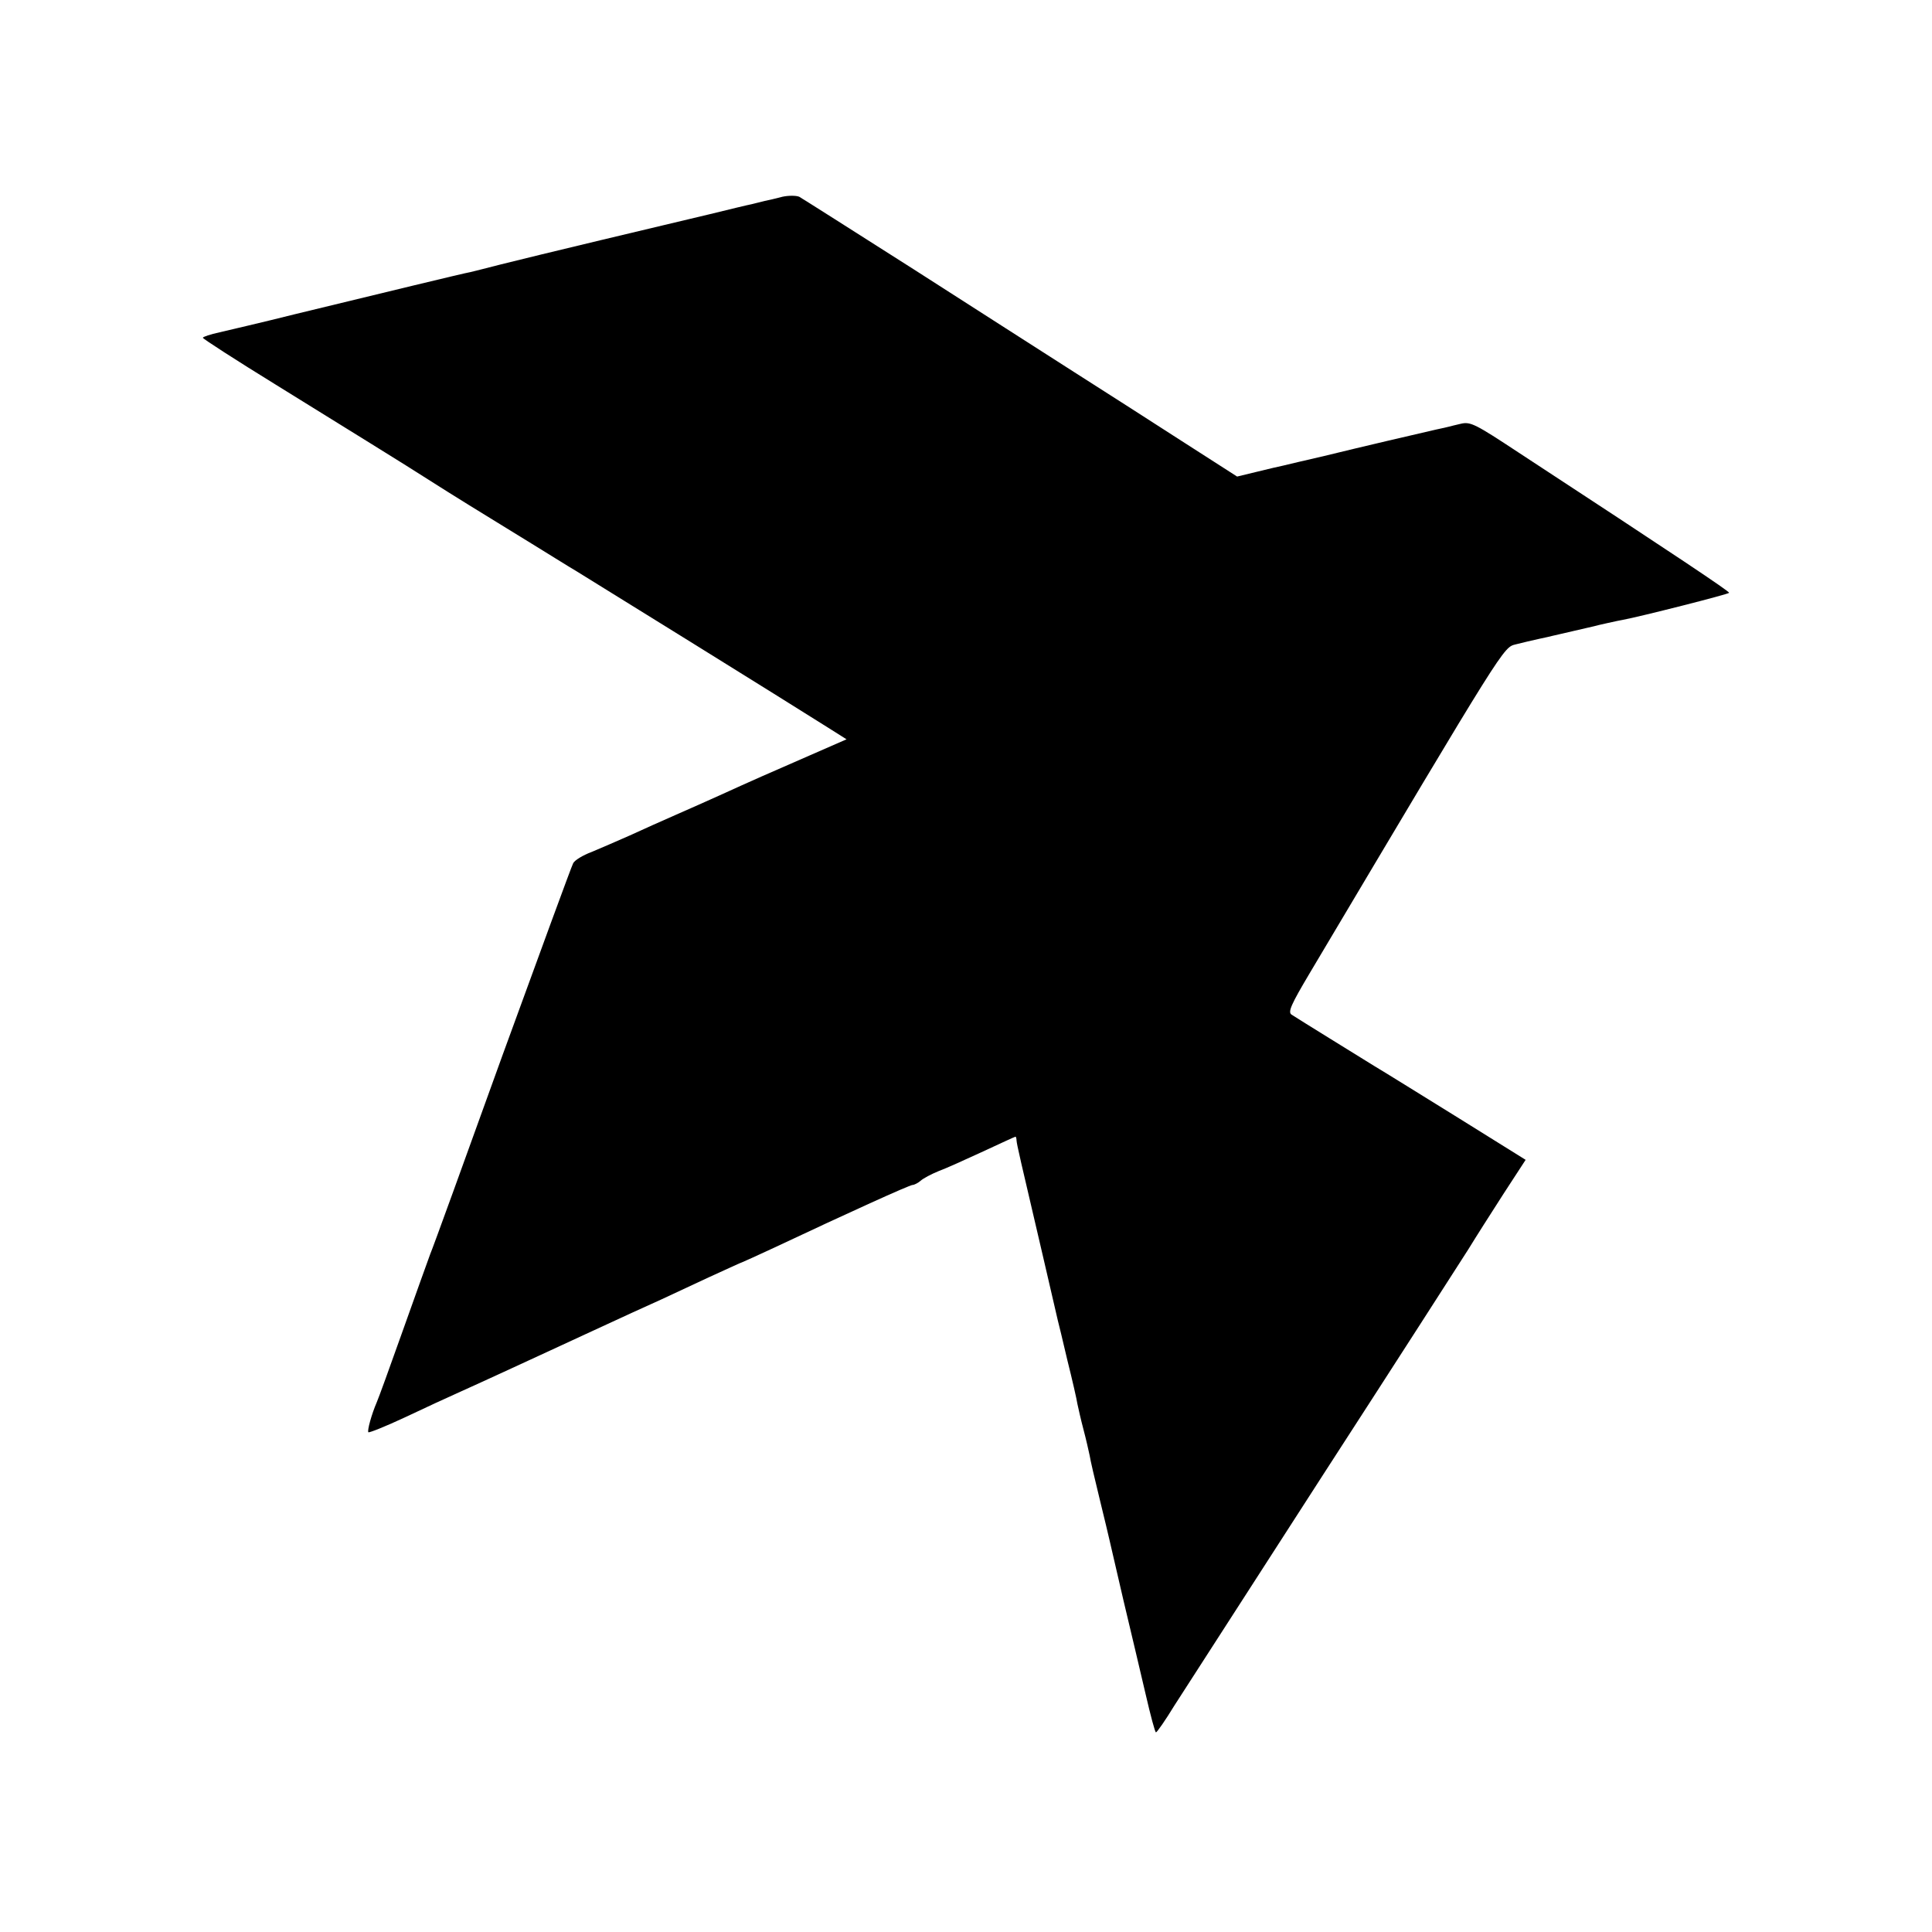 <?xml version="1.0" standalone="no"?>
<!DOCTYPE svg PUBLIC "-//W3C//DTD SVG 20010904//EN"
 "http://www.w3.org/TR/2001/REC-SVG-20010904/DTD/svg10.dtd">
<svg version="1.0" xmlns="http://www.w3.org/2000/svg"
 width="600pt" height="600pt" viewBox="0 0 600 600"
 preserveAspectRatio="xMidYMid meet">
<g transform="translate(0,600) scale(0.1,-0.1)"
fill="#000000" stroke="none">
<path d="M2430 5389 c-19 -5 -44 -11 -55 -13 -11 -3 -29 -7 -40 -10 -11 -2
-69 -16 -130 -31 -60 -14 -213 -51 -340 -81 -126 -30 -265 -64 -309 -75 -43
-11 -86 -22 -95 -24 -19 -3 -282 -67 -546 -131 -99 -25 -204 -49 -233 -56 -28
-6 -52 -14 -52 -17 0 -3 102 -69 227 -146 124 -77 258 -160 297 -184 39 -24
87 -54 106 -66 96 -61 156 -99 280 -175 74 -45 157 -97 185 -114 27 -17 57
-35 67 -41 17 -10 665 -412 780 -485 l57 -36 -112 -49 c-122 -53 -190 -83
-282 -125 -33 -15 -94 -42 -135 -60 -41 -18 -106 -47 -145 -65 -38 -17 -92
-40 -118 -51 -27 -10 -53 -26 -57 -35 -5 -9 -103 -277 -219 -595 -115 -319
-216 -598 -225 -619 -8 -22 -47 -130 -86 -240 -39 -110 -75 -209 -80 -220 -16
-37 -30 -88 -26 -93 3 -2 53 18 113 46 59 28 137 64 173 80 36 16 92 42 125
57 64 29 177 82 260 120 121 56 193 89 240 110 28 13 94 44 148 69 55 25 100
46 102 46 1 0 47 21 101 46 227 107 419 194 428 194 5 0 17 6 25 13 9 8 34 21
56 30 22 8 84 36 138 61 54 25 99 46 101 46 1 0 3 -6 3 -12 1 -13 10 -52 84
-368 22 -96 42 -182 44 -190 2 -8 16 -64 30 -125 15 -60 29 -121 31 -135 3
-14 11 -50 19 -80 8 -30 16 -66 19 -80 2 -14 16 -74 31 -135 15 -60 28 -117
30 -125 2 -8 22 -94 44 -190 23 -96 54 -228 69 -292 15 -65 29 -118 32 -118 3
0 29 37 57 83 29 45 237 368 462 717 226 349 428 664 451 700 22 36 71 113
109 172 l69 106 -207 129 c-113 70 -232 144 -264 163 -58 36 -230 142 -256
159 -12 8 -1 32 56 128 612 1029 601 1012 641 1022 20 5 53 13 72 17 19 4 37
8 40 9 3 1 32 7 65 15 33 8 62 14 65 15 5 2 82 19 90 20 54 10 330 80 330 84
0 5 -158 111 -653 435 -135 89 -150 97 -180 90 -17 -4 -34 -8 -37 -9 -3 -1
-21 -5 -40 -9 -57 -13 -233 -54 -347 -82 -60 -14 -117 -27 -128 -30 -11 -2
-48 -11 -81 -19 l-62 -15 -173 111 c-96 62 -246 158 -334 214 -88 56 -312 200
-498 319 -187 119 -346 220 -355 225 -10 4 -33 4 -52 0z"/>
</g>
</svg>
